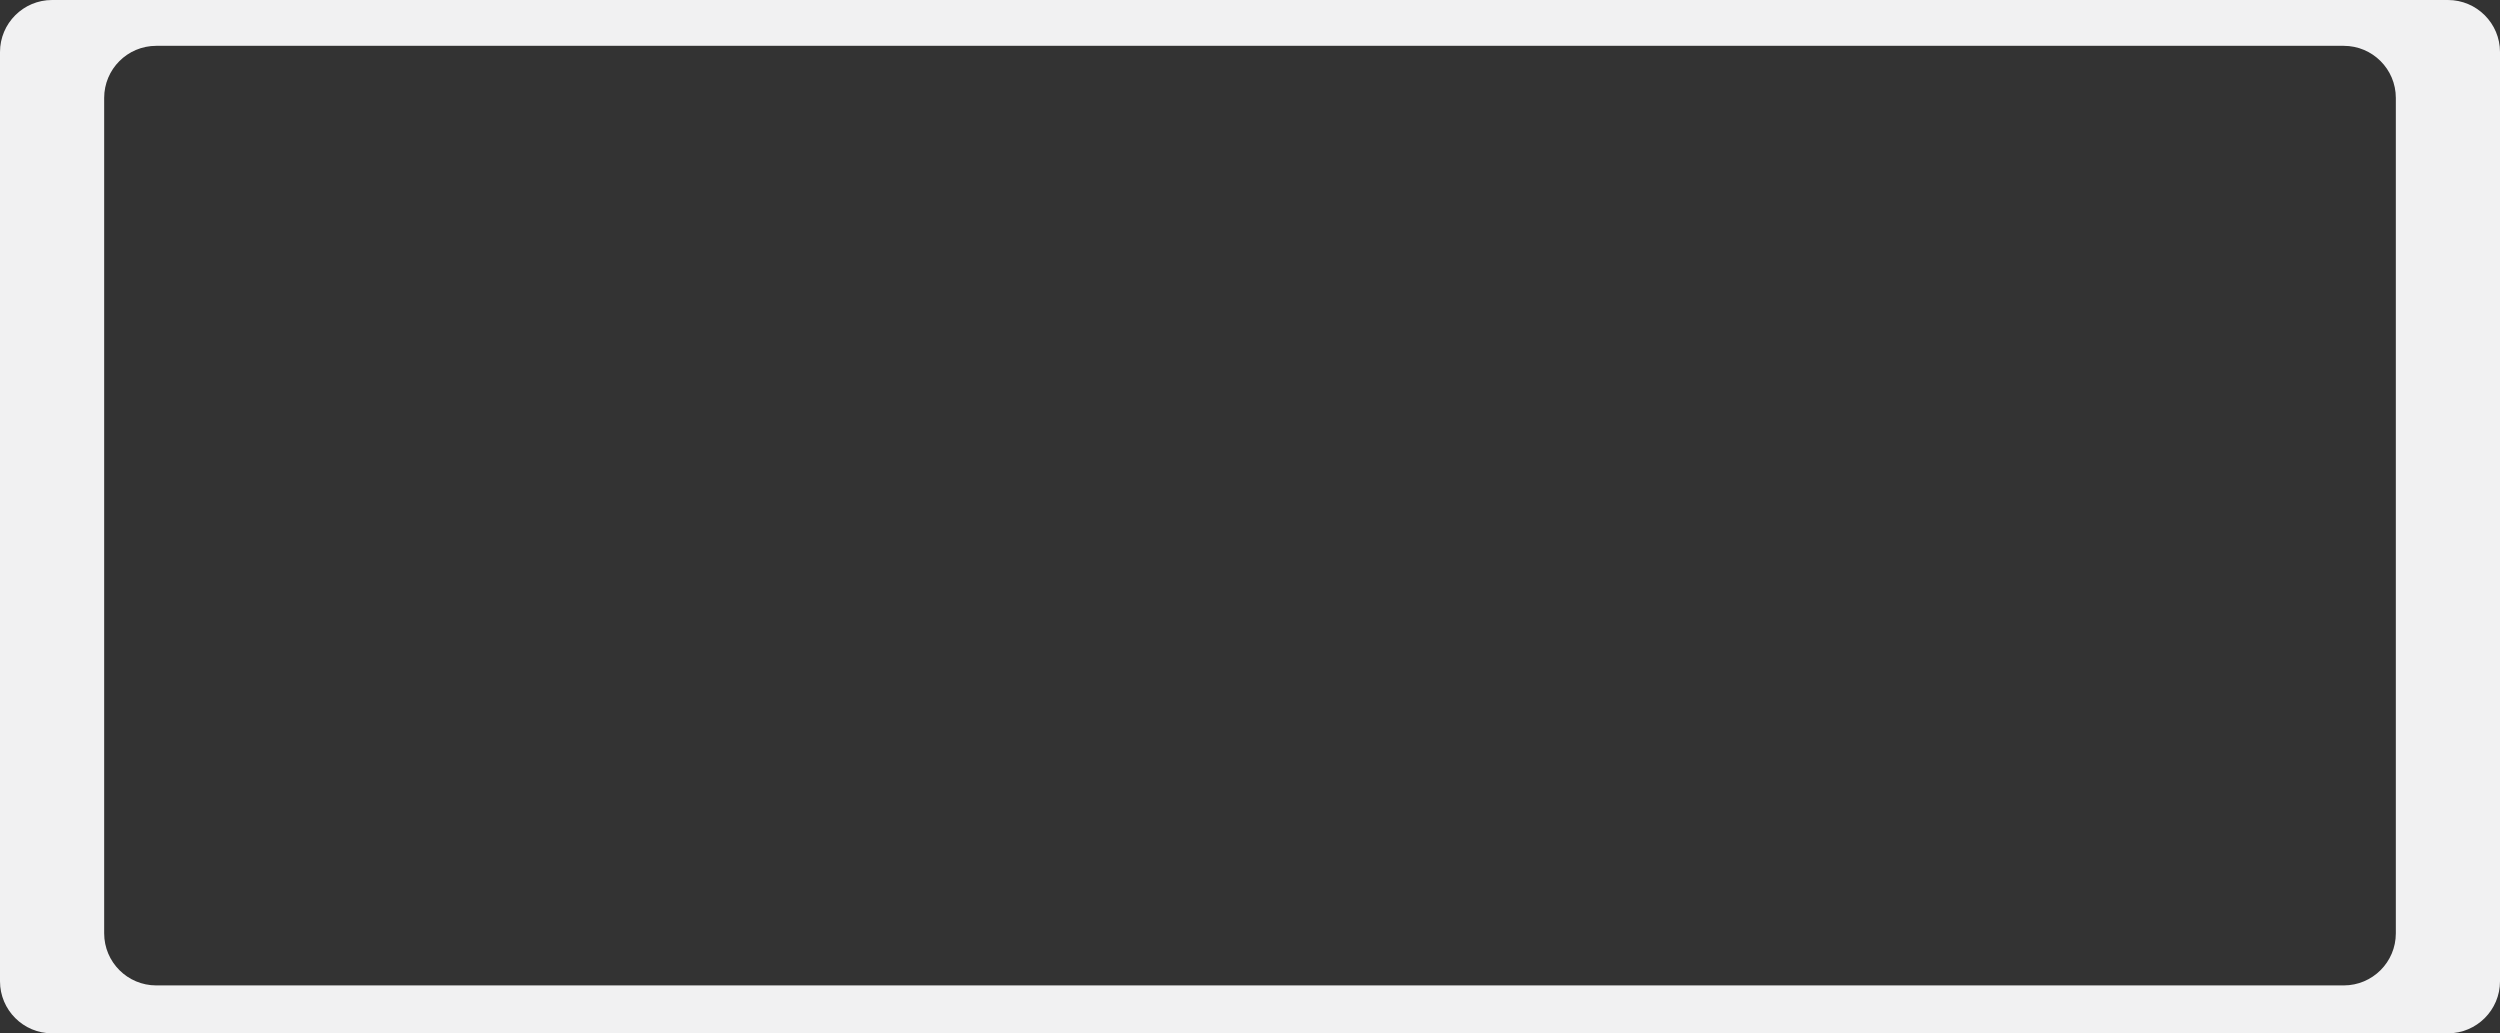 <?xml version="1.0" encoding="UTF-8"?> <svg xmlns="http://www.w3.org/2000/svg" width="1200" height="496" viewBox="0 0 1200 496" fill="none"><rect x="0" y="0" width="1200" height="496" fill="#333333" stroke="none"/> <path fill-rule="evenodd" clip-rule="evenodd" d="M25 0C11.193 0 0 11.193 0 25V471C0 484.807 11.193 496 25 496H1175C1188.81 496 1200 484.807 1200 471V25C1200 11.193 1188.81 0 1175 0H25ZM75 22C61.193 22 50 33.193 50 47V448C50 461.807 61.193 473 75 473H1125C1138.81 473 1150 461.807 1150 448V47C1150 33.193 1138.81 22 1125 22H75Z" fill="#F1F1F2"></path> </svg> 